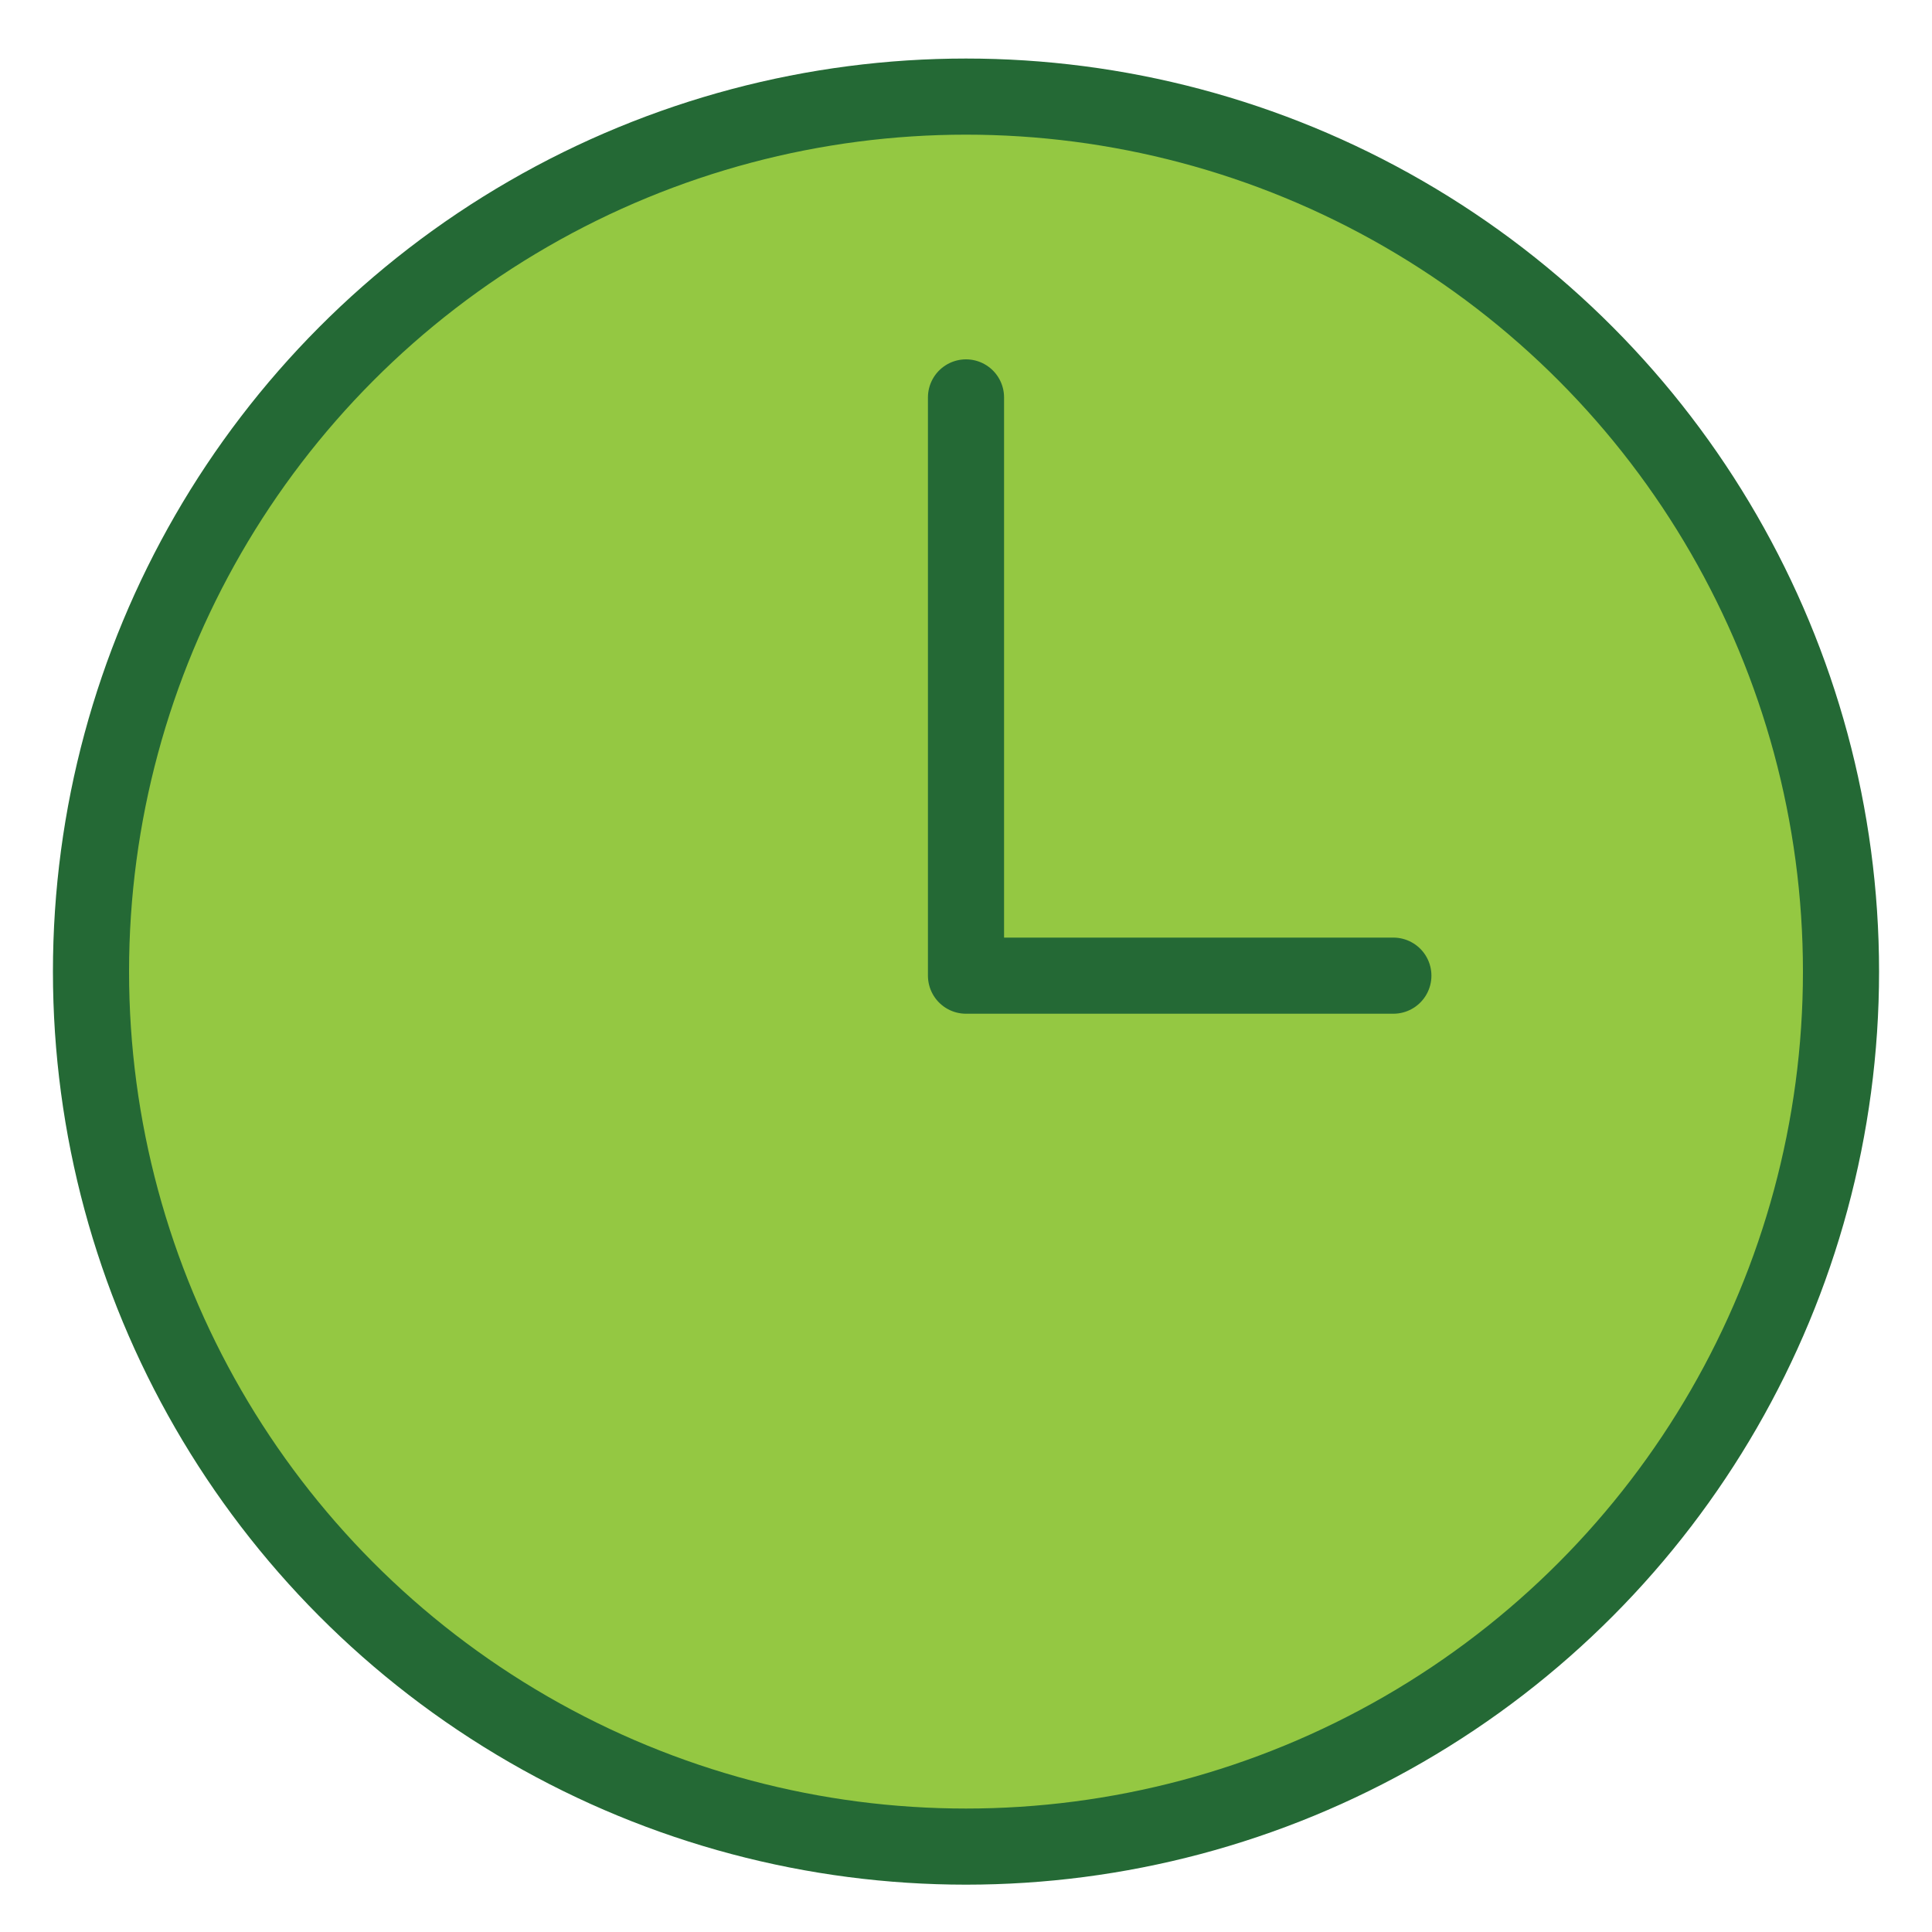 <svg id="Layer_1" data-name="Layer 1" xmlns="http://www.w3.org/2000/svg" viewBox="0 0 100 100"><defs><style>.cls-1{fill:#94c842;}.cls-2,.cls-3{fill:none;stroke:#246935;stroke-linejoin:round;stroke-width:3.94px;}.cls-3{stroke-linecap:round;}</style></defs><title>contact</title><path class="cls-1" d="M50,4.71A45.29,45.29,0,1,0,95.29,50,45.29,45.29,0,0,0,50,4.71Z"/><circle class="cls-2" cx="50" cy="50.29" r="45.29"/><polyline class="cls-3" points="50 20.57 50 50.5 72.12 50.5"/></svg>